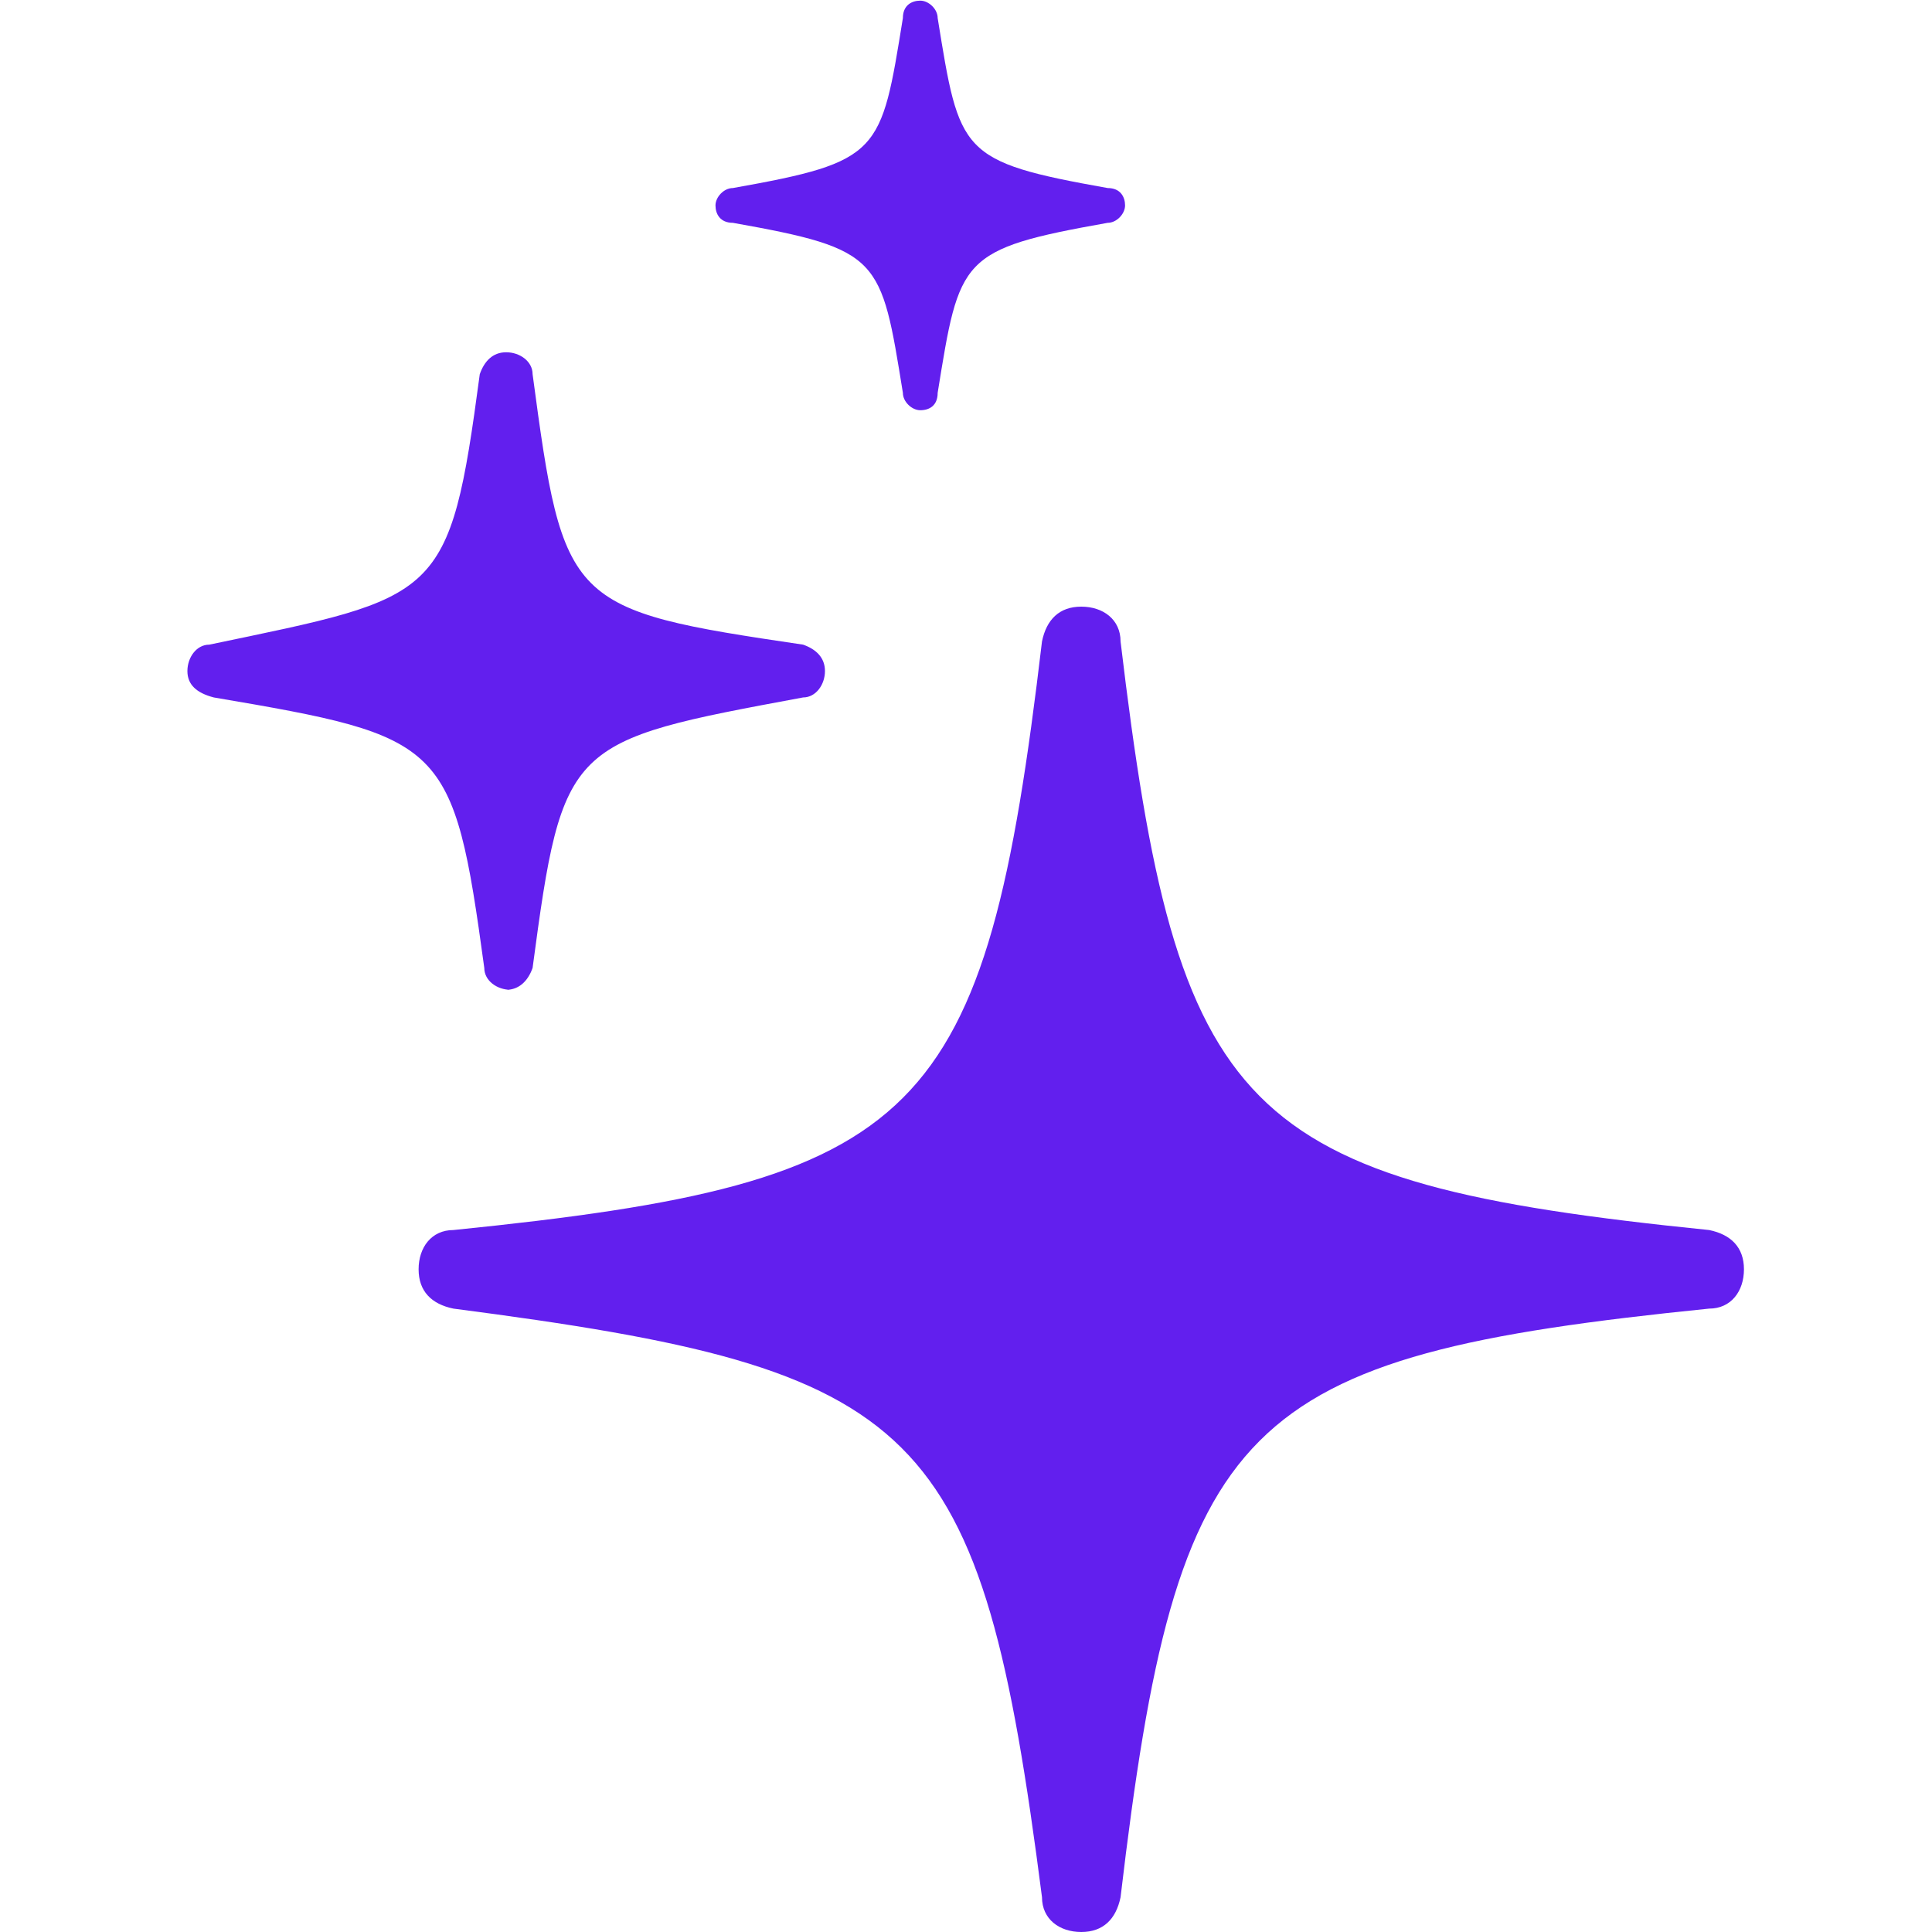 <?xml version="1.0" encoding="UTF-8"?>
<svg id="Calque_1" data-name="Calque 1" xmlns="http://www.w3.org/2000/svg" viewBox="0 0 30 30">
  <defs>
    <style>
      .cls-1 {
        fill: #621fee;
      }
    </style>
  </defs>
  <path class="cls-1" d="M14.29,6.37c.14,0,.27-.07.27-.27.34-2.1.34-2.23,2.64-2.64.14,0,.27-.14.27-.27s-.07-.27-.27-.27c-2.3-.41-2.3-.54-2.64-2.64,0-.14-.14-.27-.27-.27s-.27.07-.27.27c-.34,2.1-.34,2.23-2.64,2.64-.14,0-.27.14-.27.27s.07.27.27.27c2.3.41,2.3.54,2.64,2.64,0,.14.14.27.27.27ZM7.86,15.37c.2,0,.34-.14.41-.34.47-3.52.54-3.52,4.2-4.2.2,0,.34-.2.34-.41s-.14-.34-.34-.41c-3.66-.54-3.72-.61-4.2-4.2,0-.2-.2-.34-.41-.34s-.34.14-.41.34c-.47,3.52-.61,3.45-4.2,4.2-.2,0-.34.2-.34.41s.14.34.41.41c3.59.61,3.72.68,4.2,4.2,0,.2.2.34.41.34h-.07ZM16.79,30c.34,0,.54-.2.61-.54.88-7.45,1.83-8.4,9.14-9.14.34,0,.54-.27.54-.61s-.2-.54-.54-.61c-7.31-.74-8.26-1.76-9.14-9.14,0-.34-.27-.54-.61-.54s-.54.2-.61.54c-.88,7.45-1.83,8.4-9.14,9.14-.34,0-.54.27-.54.61s.2.54.54.61c7.31.95,8.19,1.76,9.14,9.14,0,.34.27.54.61.54Z"/>
</svg>